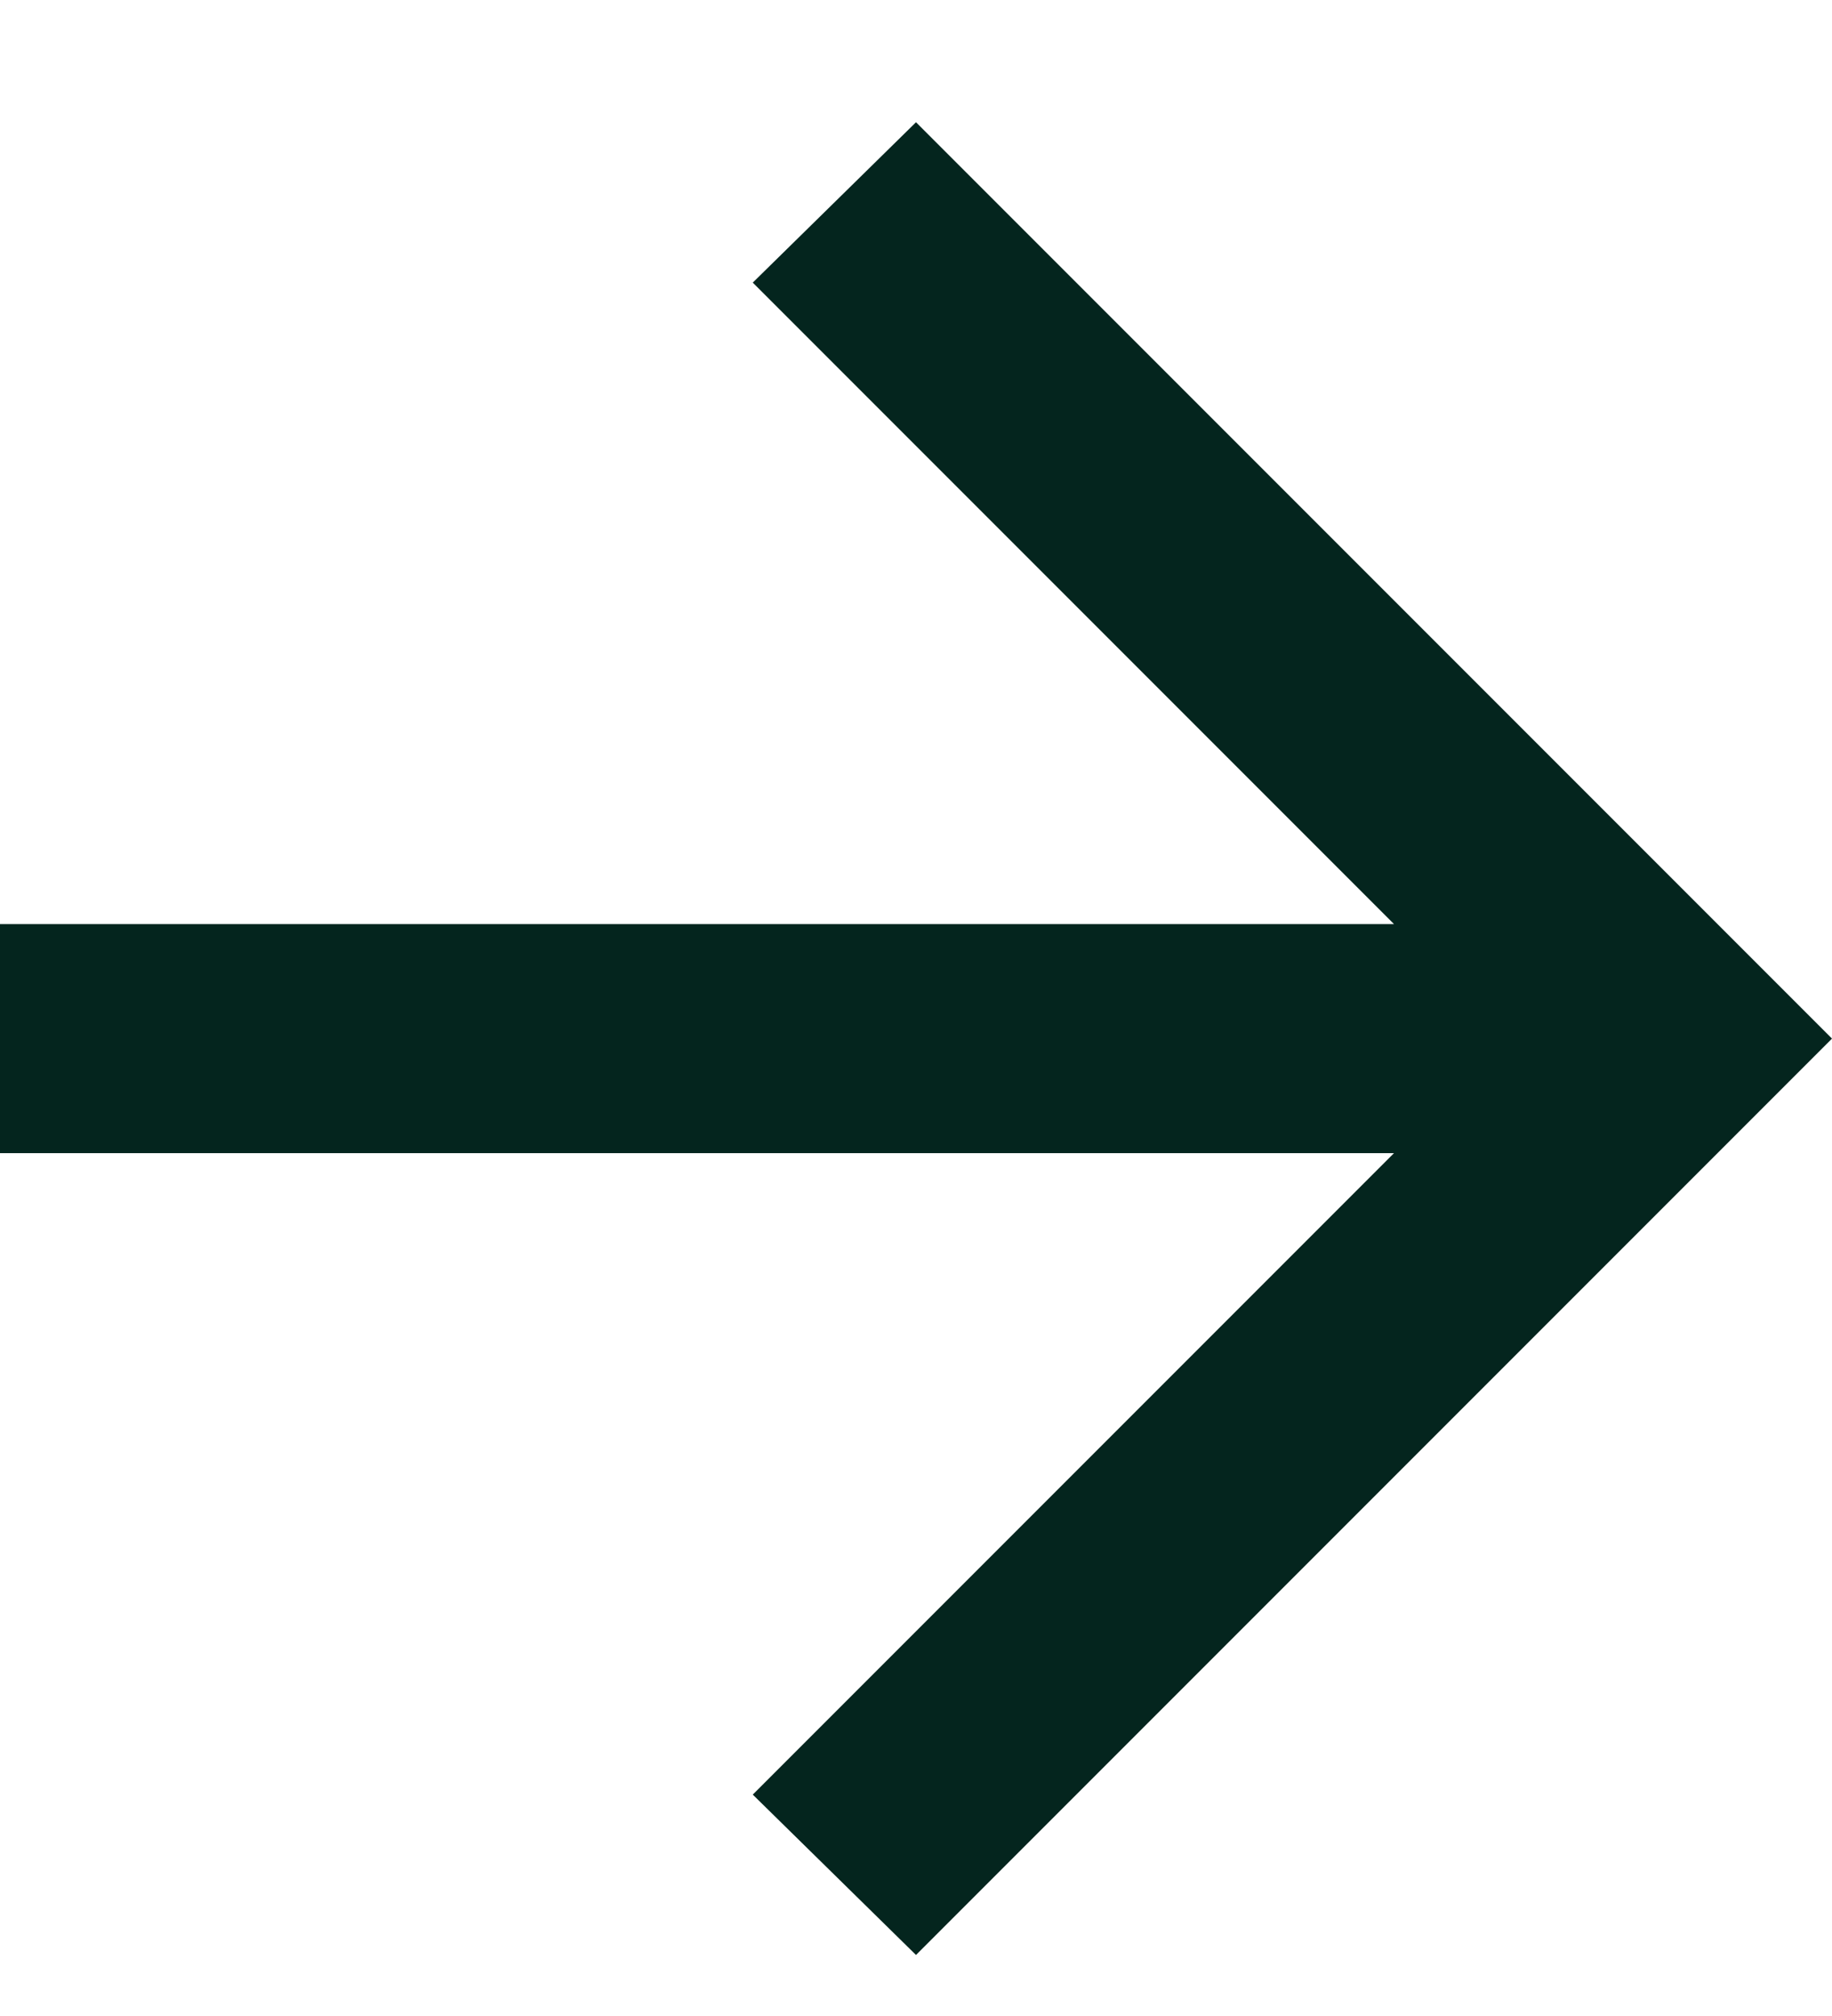 <svg width="10" height="11" viewBox="0 0 10 11" fill="none" xmlns="http://www.w3.org/2000/svg">
<path d="M5 10.667L4.109 9.792L7.609 6.292H0V5.042H7.609L4.109 1.542L5 0.667L10 5.667L5 10.667Z" fill="#04251E"/>
</svg>
